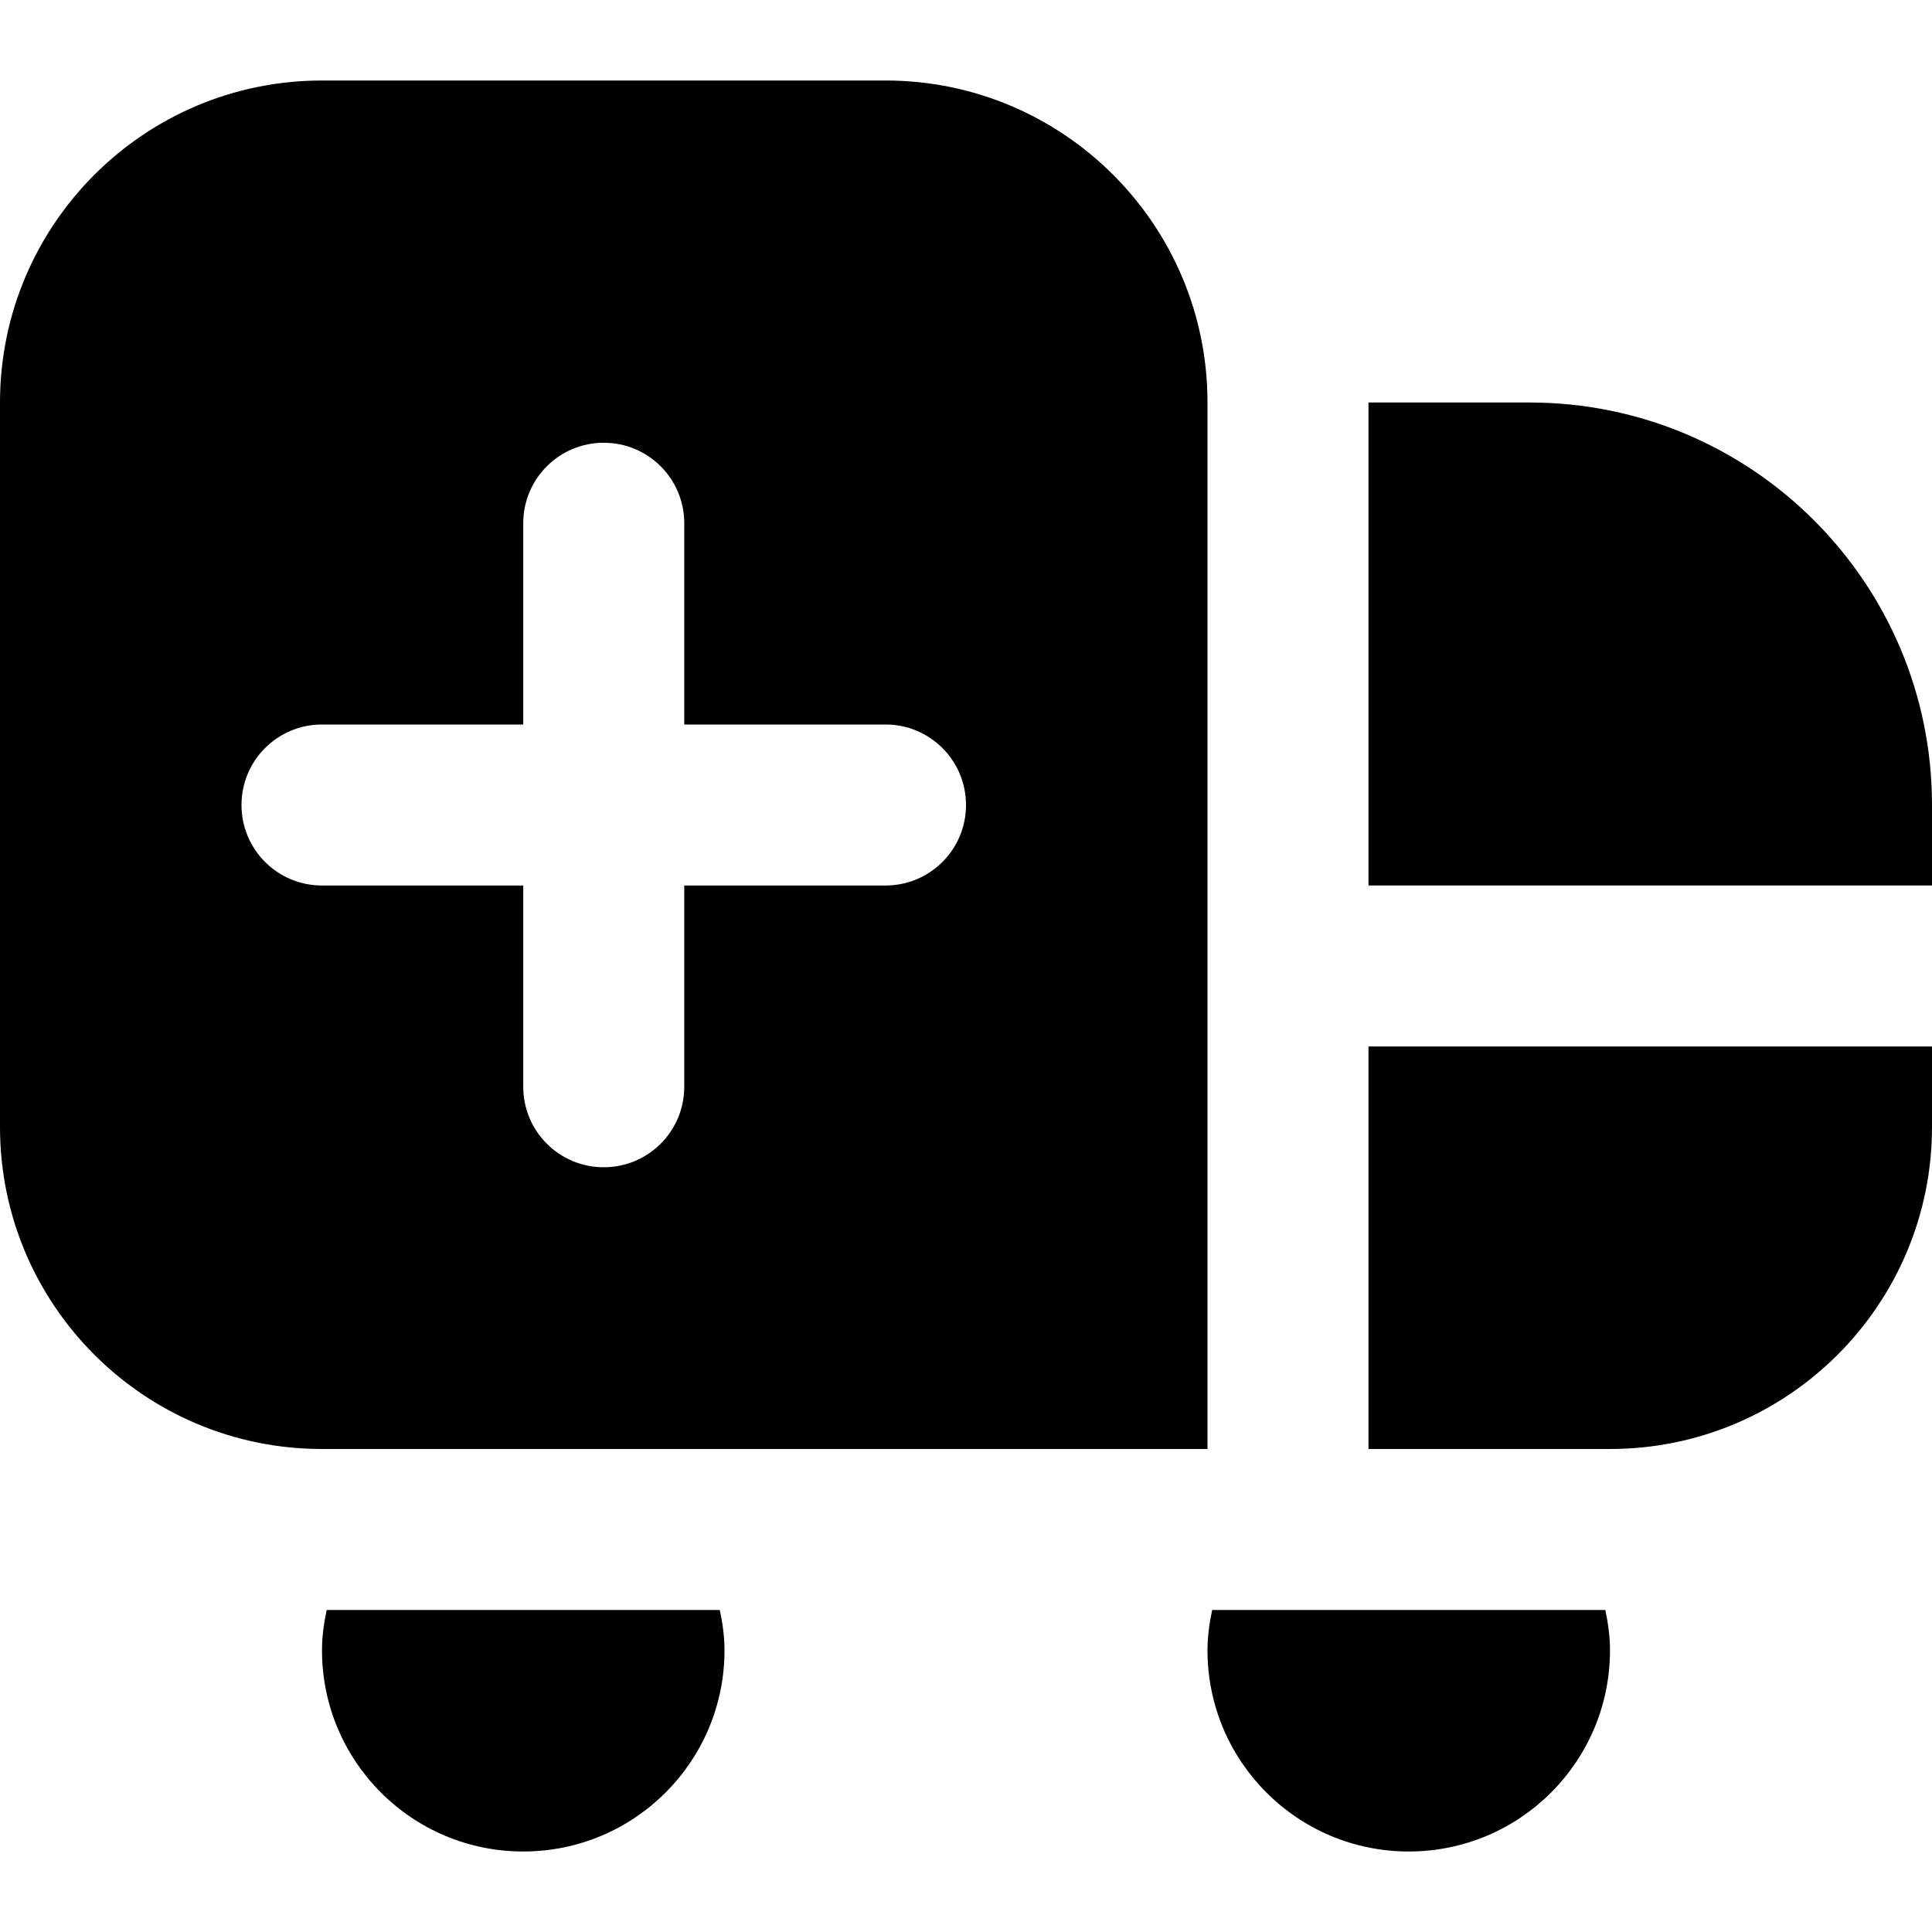 <?xml version="1.0" encoding="UTF-8"?>
<svg xmlns="http://www.w3.org/2000/svg" id="Layer_1" data-name="Layer 1" viewBox="0 0 24 24">
  <path d="m8.942,20c.034.162.058.328.058.5,0,1.381-1.119,2.5-2.5,2.5s-2.5-1.119-2.5-2.5c0-.172.024-.338.058-.5h4.885Zm-4.942-2c-2.209,0-4-1.791-4-4V5C0,2.791,1.791,1,4,1h7c2.209,0,4,1.791,4,4v13H4Zm-1-8c0,.553.447,1,1,1h2.5v2.5c0,.553.447,1,1,1s1-.447,1-1v-2.5h2.5c.553,0,1-.447,1-1s-.447-1-1-1h-2.5v-2.5c0-.553-.447-1-1-1s-1,.447-1,1v2.5h-2.5c-.553,0-1,.447-1,1Zm14,8h3c2.209,0,4-1.791,4-4v-1h-7v5Zm-1.942,2c-.034.162-.058.328-.058.5,0,1.381,1.119,2.5,2.5,2.5s2.5-1.119,2.5-2.5c0-.172-.024-.338-.058-.5h-4.885Zm3.942-15h-2v6h7v-1c0-2.761-2.239-5-5-5Z"/>
</svg>
